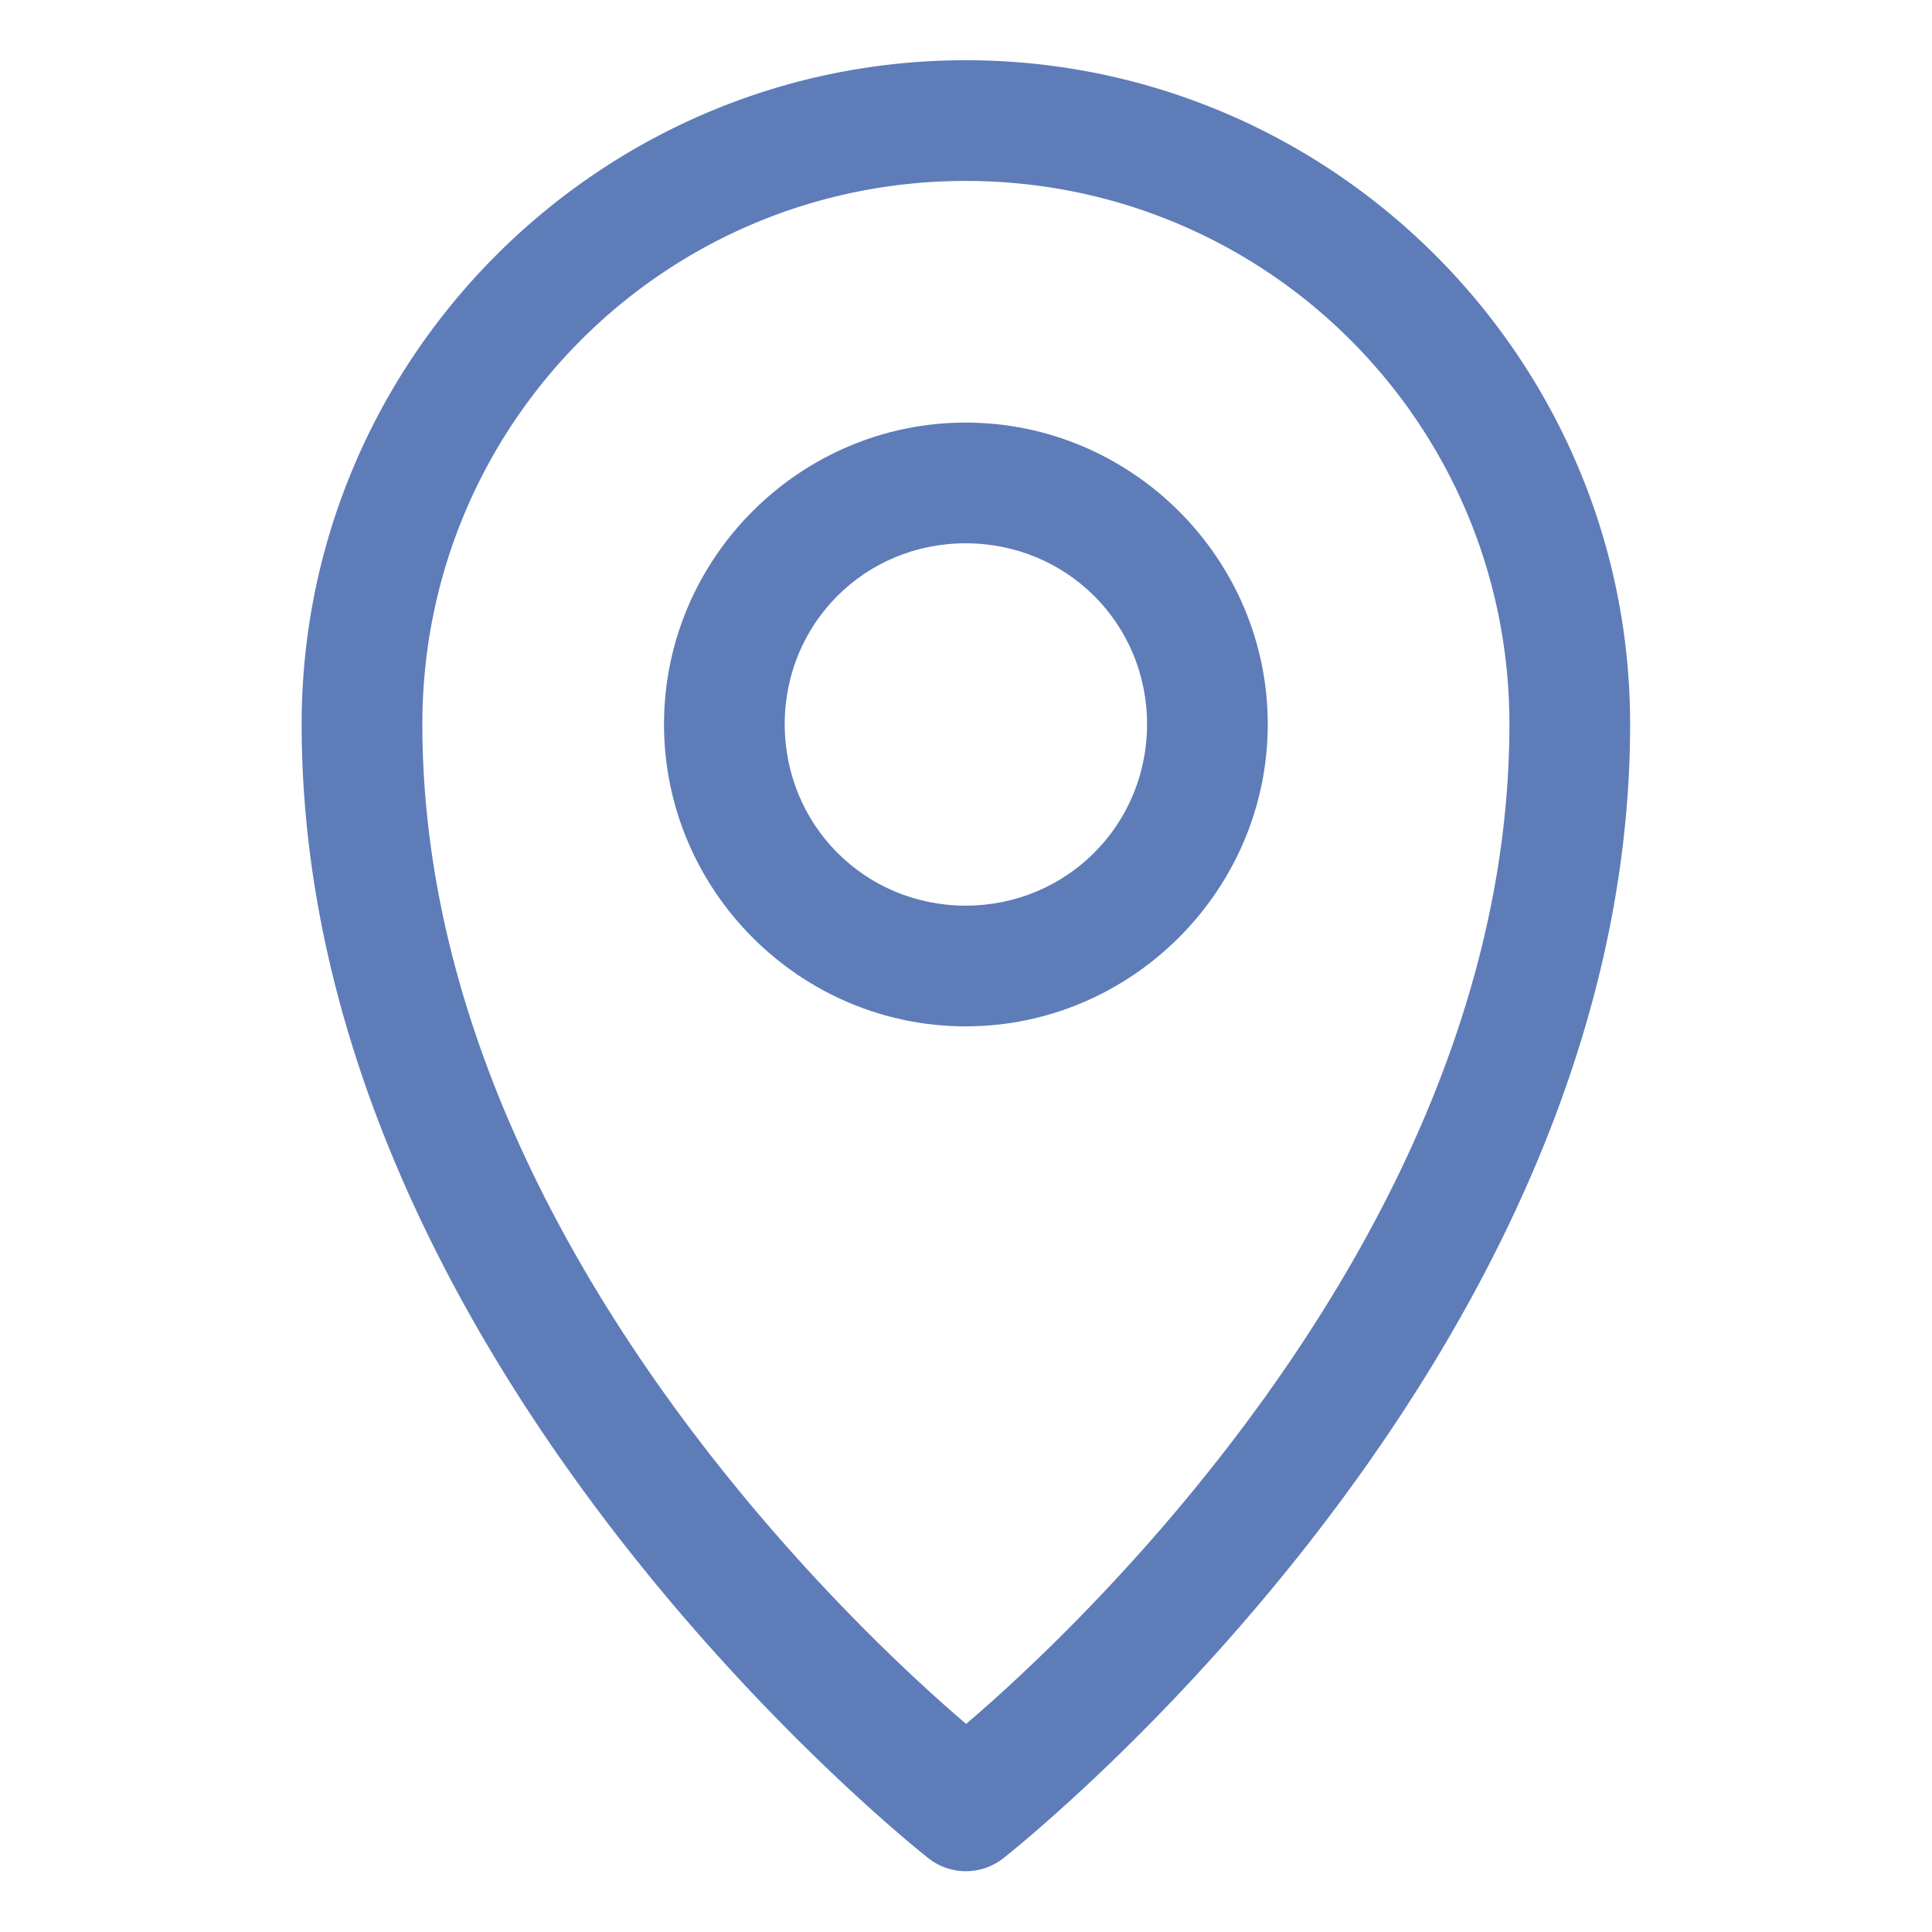 <?xml version="1.0" ?><svg height="30" id="svg8" version="1.1" viewBox="0 0 8.467 8.467" width="30" 
xmlns="http://www.w3.org/2000/svg" xmlns:cc="http://creativecommons.org/ns#" 
xmlns:dc="http://purl.org/dc/elements/1.1/" xmlns:inkscape="http://www.inkscape.org/namespaces/inkscape" 
xmlns:rdf="http://www.w3.org/1999/02/22-rdf-syntax-ns#" xmlns:sodipodi="http://sodipodi.sourceforge.net/DTD/sodipodi-0.dtd" 
xmlns:svg="http://www.w3.org/2000/svg"><defs id="defs2"/>
<g id="layer1" transform="translate(0,-288.533)"><path d="m 4.232,288.797 c -1.604,0 -2.91,1.306 -2.91,2.91 -10e-7,2.823 
2.746,4.969 2.746,4.969 a 0.265,0.265 0 0 0 0.33,0 c 0,0 2.746,-2.146 2.746,-4.969 -3.4e-6,-1.604 -1.308,
-2.91 -2.912,-2.91 z m 0,0.529 c 1.318,0 2.383,1.063 2.383,2.381 4.8e-6,2.309 -2.091,4.134 -2.381,4.381 
-0.288,-0.246 -2.383,-2.071 -2.383,-4.381 5e-7,-1.318 1.063,-2.381 2.381,-2.381 z" id="path929" style="color:#5e7cb8;
font-style:normal;font-variant:normal;font-weight:normal;font-stretch:normal;font-size:medium;line-height:normal;
font-family:sans-serif;font-variant-ligatures:normal;font-variant-position:normal;font-variant-caps:normal;
font-variant-numeric:normal;font-variant-alternates:normal;font-feature-settings:normal;text-indent:0;
text-align:start;text-decoration:none;text-decoration-line:none;text-decoration-style:solid;
text-decoration-color:#5e7cb8;letter-spacing:normal;word-spacing:normal;text-transform:none;
writing-mode:lr-tb;direction:ltr;text-orientation:mixed;dominant-baseline:auto;baseline-shift:
baseline;text-anchor:start;white-space:normal;shape-padding:0;clip-rule:nonzero;display:inline;
overflow:visible;visibility:visible;opacity:1;isolation:auto;mix-blend-mode:normal;color-interpolation:sRGB;color-interpolation-filters:linearRGB;
solid-color:#5e7cb8;solid-opacity:1;vector-effect:none;fill:#5e7cb8;fill-opacity:1;fill-rule:nonzero;stroke:none;stroke-width:0.529;
stroke-linecap:round;stroke-linejoin:round;stroke-miterlimit:4;stroke-dasharray:none;stroke-dashoffset:0;stroke-opacity:1;paint-order:stroke fill markers;color-rendering:auto;image-rendering:auto;shape-rendering:auto;text-rendering:auto;enable-background:accumulate" fill="#5e7cb8" />

<path d="m 4.232,290.385 c -0.727,0 -1.322,0.595 -1.322,1.322 -4.5e-6,0.728 0.595,1.324 1.322,1.324 0.727,0 1.324,-0.597 1.324,-1.324 -2.3e-6,-0.727 -0.597,-1.322 -1.324,-1.322 z m 0,0.529 c 0.442,0 0.795,0.351 0.795,0.793 2.7e-6,0.442 -0.353,0.795 -0.795,0.795 -0.442,0 -0.793,-0.353 -0.793,-0.795 1.4e-6,-0.442 0.351,-0.793 0.793,-0.793 z" id="circle931" style="color:#000000;font-style:normal;font-variant:normal;font-weight:normal;font-stretch:normal;font-size:medium;line-height:normal;font-family:sans-serif;font-variant-ligatures:normal;font-variant-position:normal;font-variant-caps:normal;font-variant-numeric:normal;font-variant-alternates:normal;font-feature-settings:normal;text-indent:0;text-align:start;text-decoration:none;text-decoration-line:none;text-decoration-style:solid;text-decoration-color:#000000;letter-spacing:normal;word-spacing:normal;text-transform:none;writing-mode:lr-tb;direction:ltr;text-orientation:mixed;dominant-baseline:auto;baseline-shift:baseline;text-anchor:start;white-space:normal;shape-padding:0;clip-rule:nonzero;display:inline;overflow:visible;visibility:visible;opacity:1;isolation:auto;mix-blend-mode:normal;color-interpolation:sRGB;color-interpolation-filters:linearRGB;solid-color:#000000;solid-opacity:1;vector-effect:none;fill:#5e7cb8;fill-opacity:1;fill-rule:nonzero;stroke:none;stroke-width:0.529;stroke-linecap:round;stroke-linejoin:round;stroke-miterlimit:4;stroke-dasharray:none;stroke-dashoffset:0;stroke-opacity:1;paint-order:stroke fill markers;color-rendering:auto;image-rendering:auto;shape-rendering:auto;text-rendering:auto;enable-background:accumulate" fill="#5e7cb8" /></g></svg>